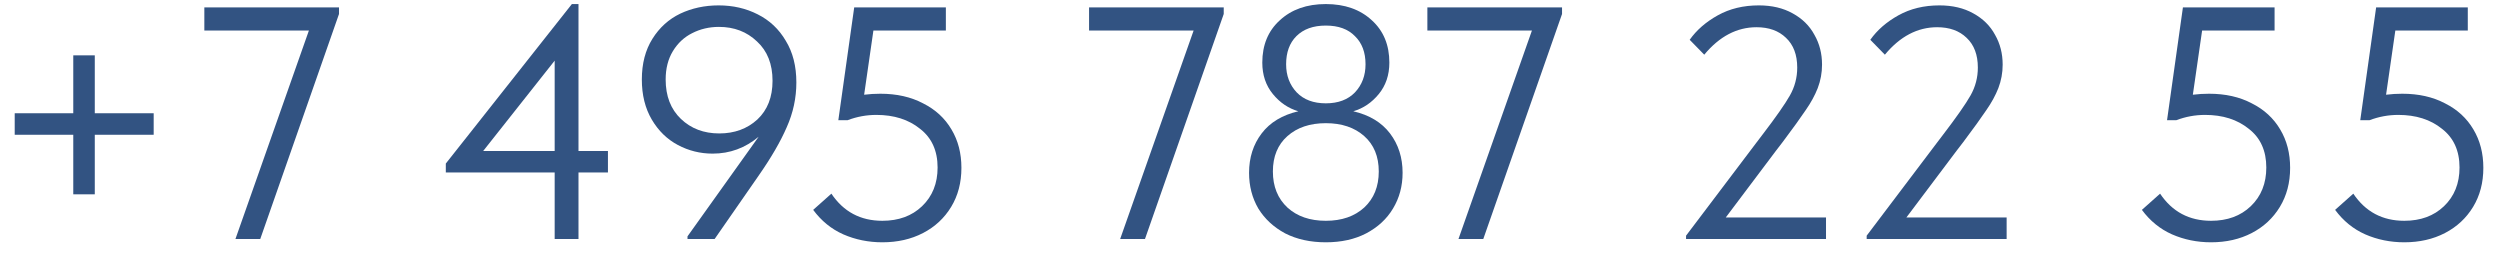 <?xml version="1.0" encoding="UTF-8"?> <svg xmlns="http://www.w3.org/2000/svg" width="136" height="14" viewBox="0 0 136 14" fill="none"> <path d="M5.156 6.161H8.36V7.331H5.156V10.571H3.986V7.331H0.8V6.161H3.986V3.011H5.156V6.161Z" fill="#325382"></path> <path d="M11.116 1.661V0.401H18.442V0.761L14.158 13.001H12.808L16.804 1.661H11.116Z" fill="#325382"></path> <path d="M31.47 8.213H33.072V9.383H31.47V13.001H30.174V9.383H24.252V8.897L31.11 0.221H31.47V8.213ZM30.174 3.299L26.286 8.213H30.174V3.299Z" fill="#325382"></path> <path d="M43.322 4.487C43.322 5.327 43.148 6.137 42.8 6.917C42.464 7.697 41.948 8.585 41.252 9.581L38.876 13.001H37.4V12.857L41.27 7.439C40.538 8.051 39.704 8.357 38.768 8.357C38.096 8.357 37.466 8.201 36.878 7.889C36.29 7.577 35.816 7.115 35.456 6.503C35.096 5.891 34.916 5.165 34.916 4.325C34.916 3.461 35.108 2.723 35.492 2.111C35.876 1.499 36.38 1.043 37.004 0.743C37.64 0.443 38.336 0.293 39.092 0.293C39.872 0.293 40.58 0.455 41.216 0.779C41.864 1.103 42.374 1.583 42.746 2.219C43.13 2.843 43.322 3.599 43.322 4.487ZM42.026 4.397C42.026 3.485 41.744 2.771 41.18 2.255C40.628 1.727 39.938 1.463 39.11 1.463C38.582 1.463 38.096 1.577 37.652 1.805C37.22 2.021 36.872 2.345 36.608 2.777C36.344 3.209 36.212 3.725 36.212 4.325C36.212 5.225 36.488 5.939 37.04 6.467C37.592 6.995 38.288 7.259 39.128 7.259C39.956 7.259 40.646 7.007 41.198 6.503C41.75 5.987 42.026 5.285 42.026 4.397Z" fill="#325382"></path> <path d="M52.301 9.131C52.301 9.935 52.115 10.643 51.743 11.255C51.371 11.867 50.861 12.341 50.213 12.677C49.565 13.013 48.827 13.181 47.999 13.181C47.243 13.181 46.535 13.037 45.875 12.749C45.227 12.461 44.681 12.017 44.237 11.417L45.227 10.535C45.887 11.519 46.811 12.011 47.999 12.011C48.887 12.011 49.607 11.747 50.159 11.219C50.723 10.679 51.005 9.977 51.005 9.113C51.005 8.201 50.687 7.499 50.051 7.007C49.427 6.503 48.635 6.251 47.675 6.251C47.135 6.251 46.613 6.347 46.109 6.539H45.605L46.469 0.401H51.455V1.661H47.513L47.009 5.153C47.297 5.117 47.591 5.099 47.891 5.099C48.779 5.099 49.553 5.273 50.213 5.621C50.885 5.957 51.401 6.431 51.761 7.043C52.121 7.643 52.301 8.339 52.301 9.131Z" fill="#325382"></path> <path d="M59.245 1.661V0.401H66.571V0.761L62.287 13.001H60.937L64.933 1.661H59.245Z" fill="#325382"></path> <path d="M76.301 9.401C76.301 10.121 76.127 10.769 75.779 11.345C75.443 11.909 74.957 12.359 74.321 12.695C73.697 13.019 72.965 13.181 72.125 13.181C71.285 13.181 70.547 13.019 69.911 12.695C69.287 12.359 68.801 11.909 68.453 11.345C68.117 10.769 67.949 10.121 67.949 9.401C67.949 8.573 68.177 7.859 68.633 7.259C69.089 6.659 69.755 6.257 70.631 6.053C70.091 5.897 69.629 5.585 69.245 5.117C68.861 4.649 68.669 4.079 68.669 3.407C68.669 2.447 68.987 1.679 69.623 1.103C70.259 0.515 71.093 0.221 72.125 0.221C73.157 0.221 73.991 0.515 74.627 1.103C75.263 1.679 75.581 2.447 75.581 3.407C75.581 4.079 75.389 4.649 75.005 5.117C74.621 5.585 74.159 5.897 73.619 6.053C74.495 6.257 75.161 6.659 75.617 7.259C76.073 7.859 76.301 8.573 76.301 9.401ZM72.125 5.621C72.797 5.621 73.325 5.423 73.709 5.027C74.093 4.619 74.285 4.109 74.285 3.497C74.285 2.849 74.093 2.339 73.709 1.967C73.337 1.583 72.809 1.391 72.125 1.391C71.441 1.391 70.907 1.583 70.523 1.967C70.151 2.339 69.965 2.849 69.965 3.497C69.965 4.109 70.157 4.619 70.541 5.027C70.925 5.423 71.453 5.621 72.125 5.621ZM75.005 9.329C75.005 8.513 74.741 7.871 74.213 7.403C73.685 6.935 72.989 6.701 72.125 6.701C71.261 6.701 70.565 6.935 70.037 7.403C69.509 7.871 69.245 8.513 69.245 9.329C69.245 10.145 69.509 10.799 70.037 11.291C70.565 11.771 71.261 12.011 72.125 12.011C72.989 12.011 73.685 11.771 74.213 11.291C74.741 10.799 75.005 10.145 75.005 9.329Z" fill="#325382"></path> <path d="M77.649 1.661V0.401H84.975V0.761L80.691 13.001H79.341L83.337 1.661H77.649Z" fill="#325382"></path> <path d="M93.881 11.831H99.335V13.001H91.721V12.821L95.519 7.799L95.861 7.349C96.605 6.377 97.109 5.657 97.373 5.189C97.637 4.721 97.769 4.217 97.769 3.677C97.769 2.981 97.565 2.441 97.157 2.057C96.761 1.673 96.227 1.481 95.555 1.481C94.487 1.481 93.539 1.979 92.711 2.975L91.919 2.165C92.291 1.637 92.801 1.193 93.449 0.833C94.097 0.473 94.841 0.293 95.681 0.293C96.389 0.293 97.001 0.437 97.517 0.725C98.045 1.013 98.441 1.403 98.705 1.895C98.981 2.375 99.119 2.915 99.119 3.515C99.119 3.959 99.041 4.385 98.885 4.793C98.729 5.189 98.513 5.585 98.237 5.981C97.973 6.377 97.553 6.959 96.977 7.727L96.617 8.195L93.881 11.831Z" fill="#325382"></path> <path d="M103.707 11.831H109.161V13.001H101.547V12.821L105.345 7.799L105.687 7.349C106.431 6.377 106.935 5.657 107.199 5.189C107.463 4.721 107.595 4.217 107.595 3.677C107.595 2.981 107.391 2.441 106.983 2.057C106.587 1.673 106.053 1.481 105.381 1.481C104.313 1.481 103.365 1.979 102.537 2.975L101.745 2.165C102.117 1.637 102.627 1.193 103.275 0.833C103.923 0.473 104.667 0.293 105.507 0.293C106.215 0.293 106.827 0.437 107.343 0.725C107.871 1.013 108.267 1.403 108.531 1.895C108.807 2.375 108.945 2.915 108.945 3.515C108.945 3.959 108.867 4.385 108.711 4.793C108.555 5.189 108.339 5.585 108.063 5.981C107.799 6.377 107.379 6.959 106.803 7.727L106.443 8.195L103.707 11.831Z" fill="#325382"></path> <path d="M124.583 9.131C124.583 9.935 124.397 10.643 124.025 11.255C123.653 11.867 123.143 12.341 122.495 12.677C121.847 13.013 121.109 13.181 120.281 13.181C119.525 13.181 118.817 13.037 118.157 12.749C117.509 12.461 116.963 12.017 116.519 11.417L117.509 10.535C118.169 11.519 119.093 12.011 120.281 12.011C121.169 12.011 121.889 11.747 122.441 11.219C123.005 10.679 123.287 9.977 123.287 9.113C123.287 8.201 122.969 7.499 122.333 7.007C121.709 6.503 120.917 6.251 119.957 6.251C119.417 6.251 118.895 6.347 118.391 6.539H117.887L118.751 0.401H123.737V1.661H119.795L119.291 5.153C119.579 5.117 119.873 5.099 120.173 5.099C121.061 5.099 121.835 5.273 122.495 5.621C123.167 5.957 123.683 6.431 124.043 7.043C124.403 7.643 124.583 8.339 124.583 9.131Z" fill="#325382"></path> <path d="M135.094 9.131C135.094 9.935 134.908 10.643 134.536 11.255C134.164 11.867 133.654 12.341 133.006 12.677C132.358 13.013 131.62 13.181 130.792 13.181C130.036 13.181 129.328 13.037 128.668 12.749C128.02 12.461 127.474 12.017 127.03 11.417L128.02 10.535C128.68 11.519 129.604 12.011 130.792 12.011C131.68 12.011 132.4 11.747 132.952 11.219C133.516 10.679 133.798 9.977 133.798 9.113C133.798 8.201 133.48 7.499 132.844 7.007C132.22 6.503 131.428 6.251 130.468 6.251C129.928 6.251 129.406 6.347 128.902 6.539H128.398L129.262 0.401H134.248V1.661H130.306L129.802 5.153C130.09 5.117 130.384 5.099 130.684 5.099C131.572 5.099 132.346 5.273 133.006 5.621C133.678 5.957 134.194 6.431 134.554 7.043C134.914 7.643 135.094 8.339 135.094 9.131Z" fill="#325382"></path> </svg> 